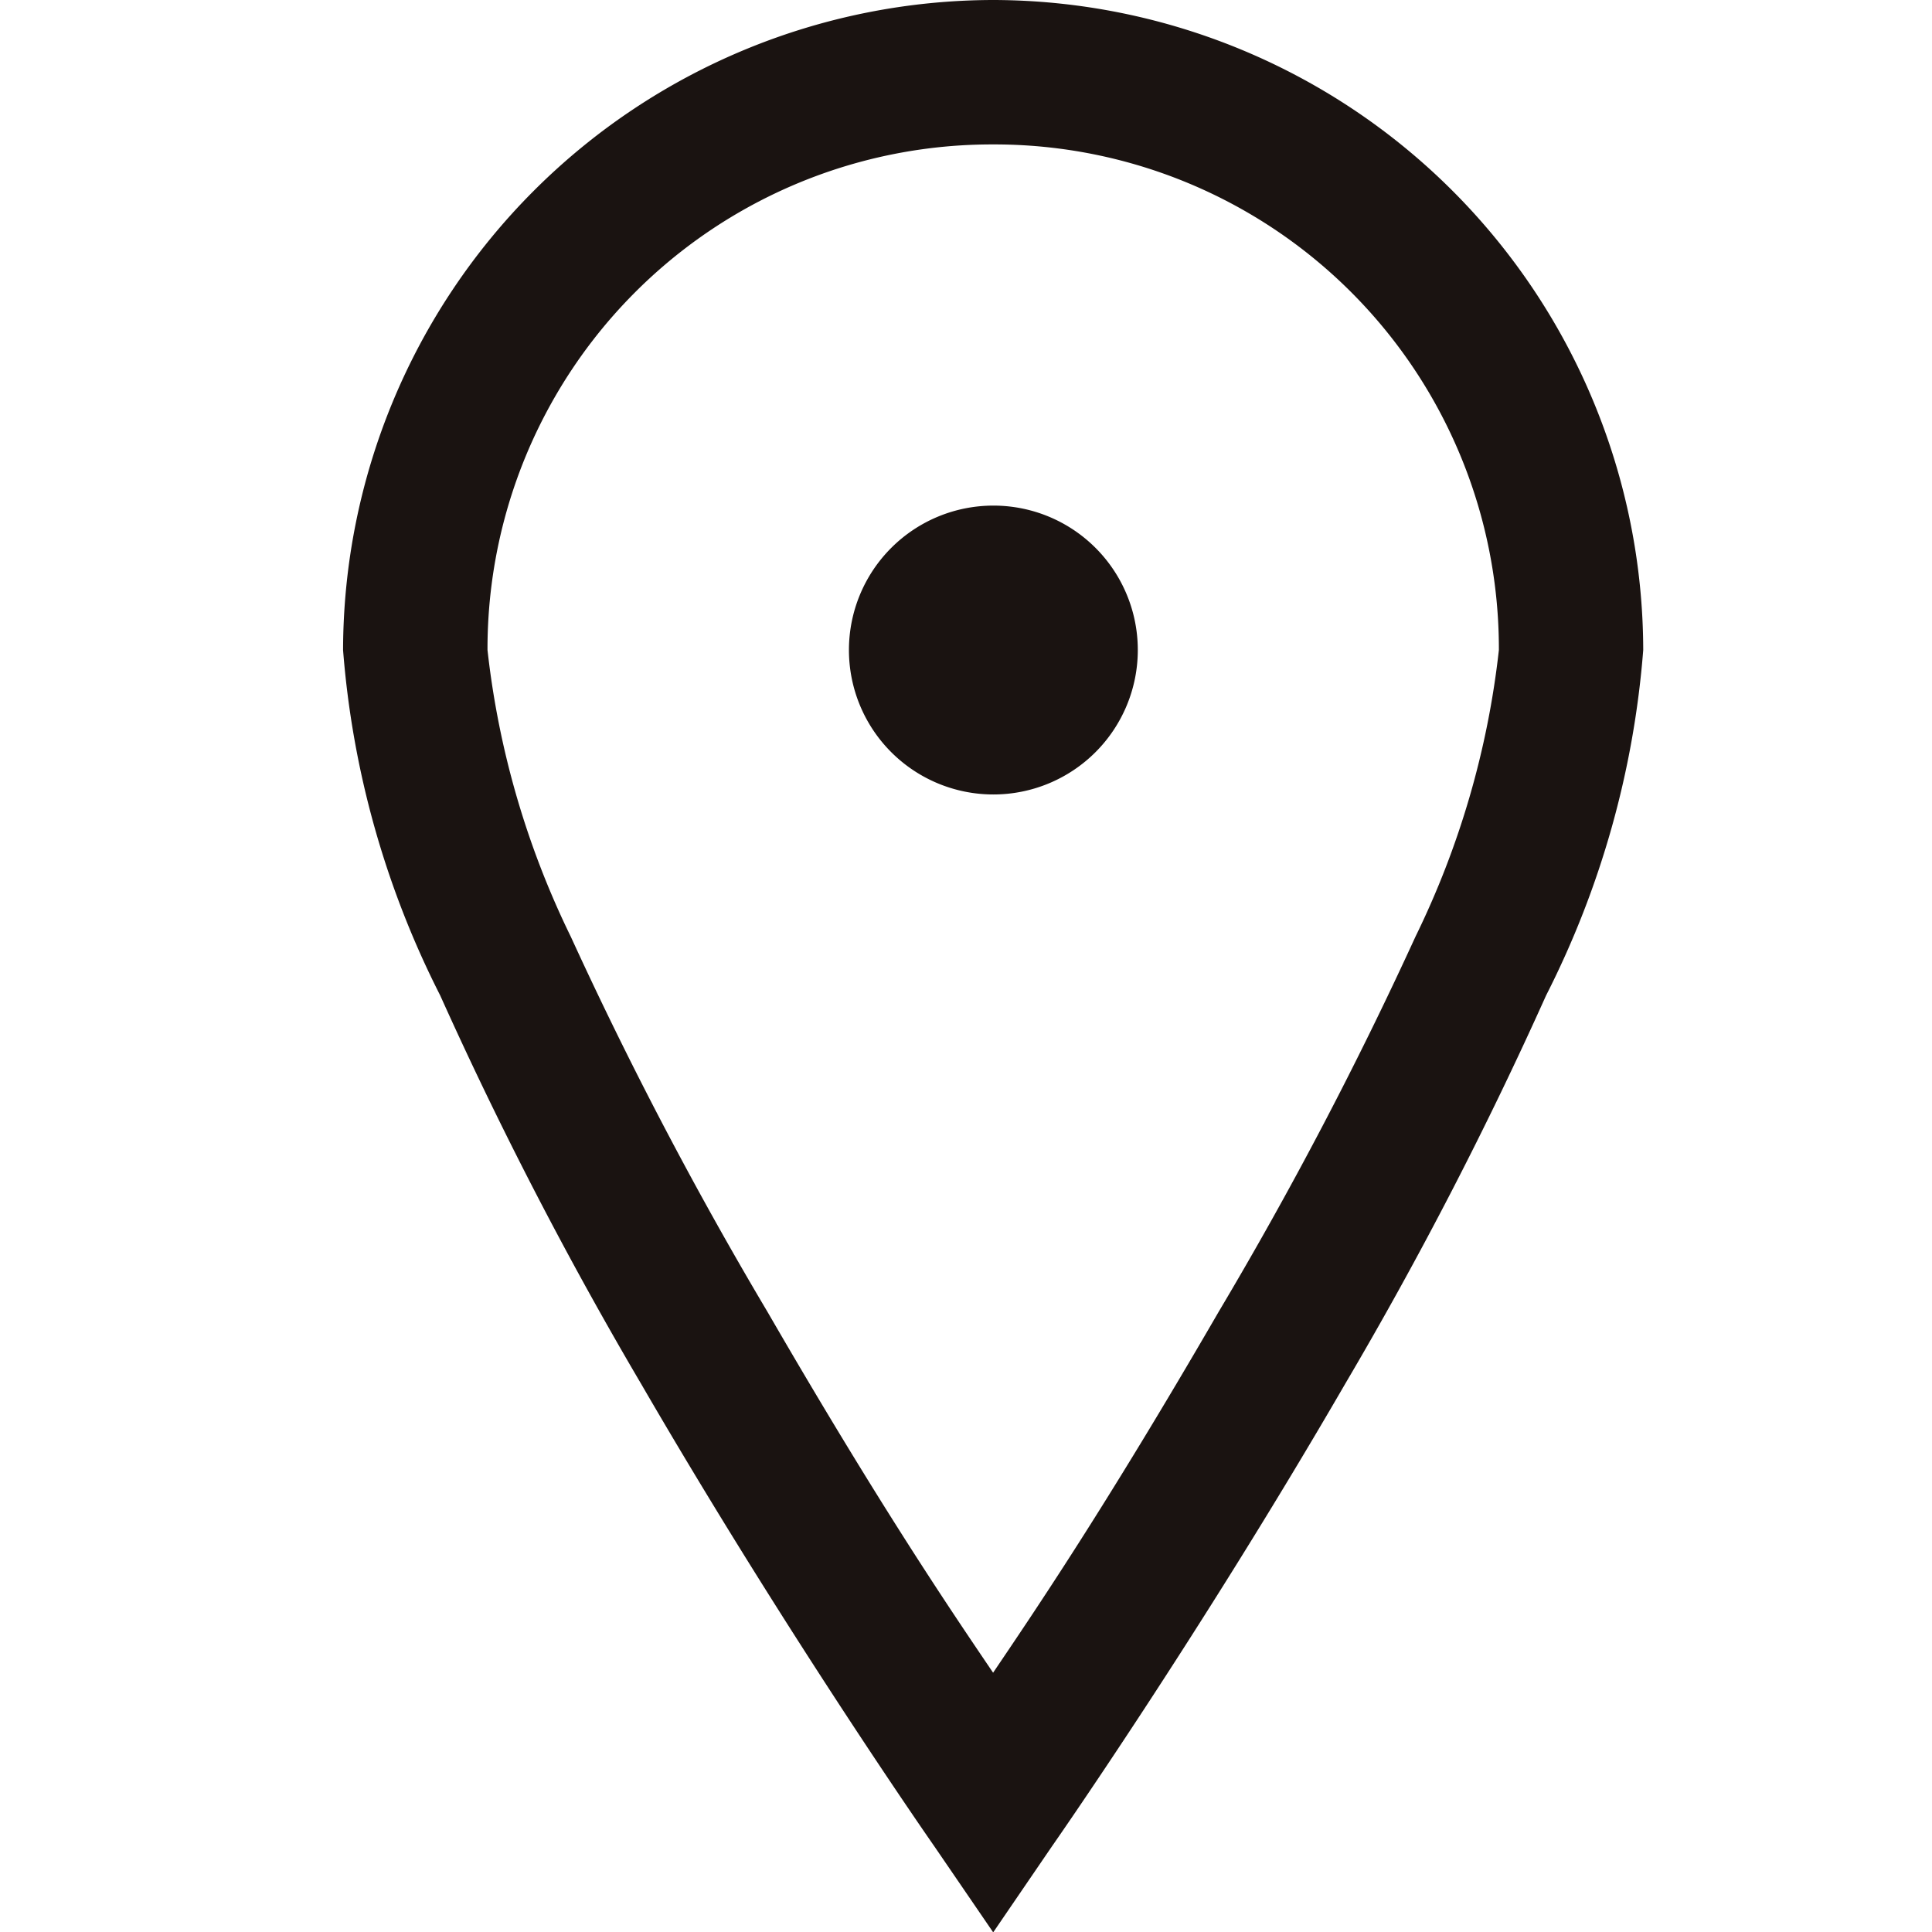 <svg xmlns="http://www.w3.org/2000/svg" width="21.884" height="21.884" viewBox="0 0 21.884 21.884">
  <g id="Icon" transform="translate(0.28)">
    <rect id="Area" width="21.884" height="21.884" transform="translate(-0.28)" fill="#1a1311" opacity="0"/>
    <g id="Icon-2" data-name="Icon" transform="translate(3.606)">
      <path id="b0f58717-7b4a-41f2-94d0-5d89ae42fb5b" d="M12.6,2.243A7.377,7.377,0,0,0,5.234,9.606a10.408,10.408,0,0,0,1.1,3.912,45.287,45.287,0,0,0,2.276,4.4c1.656,2.855,3.323,5.241,3.323,5.241l.665.972.664-.972s1.669-2.386,3.323-5.241a45.045,45.045,0,0,0,2.276-4.4,10.412,10.412,0,0,0,1.1-3.912A7.377,7.377,0,0,0,12.6,2.243Zm0,1.636a5.713,5.713,0,0,1,5.726,5.727,9.867,9.867,0,0,1-.945,3.247A44.866,44.866,0,0,1,15.153,17.1c-1.285,2.218-2.083,3.39-2.556,4.09-.474-.7-1.273-1.872-2.557-4.09a45.121,45.121,0,0,1-2.225-4.244A9.867,9.867,0,0,1,6.87,9.606,5.713,5.713,0,0,1,12.6,3.879Zm0,4.091a1.636,1.636,0,1,0,1.636,1.636A1.635,1.635,0,0,0,12.6,7.97Z" transform="translate(-5.234 -2.243)" fill="#1a1311"/>
    </g>
  </g>
</svg>
